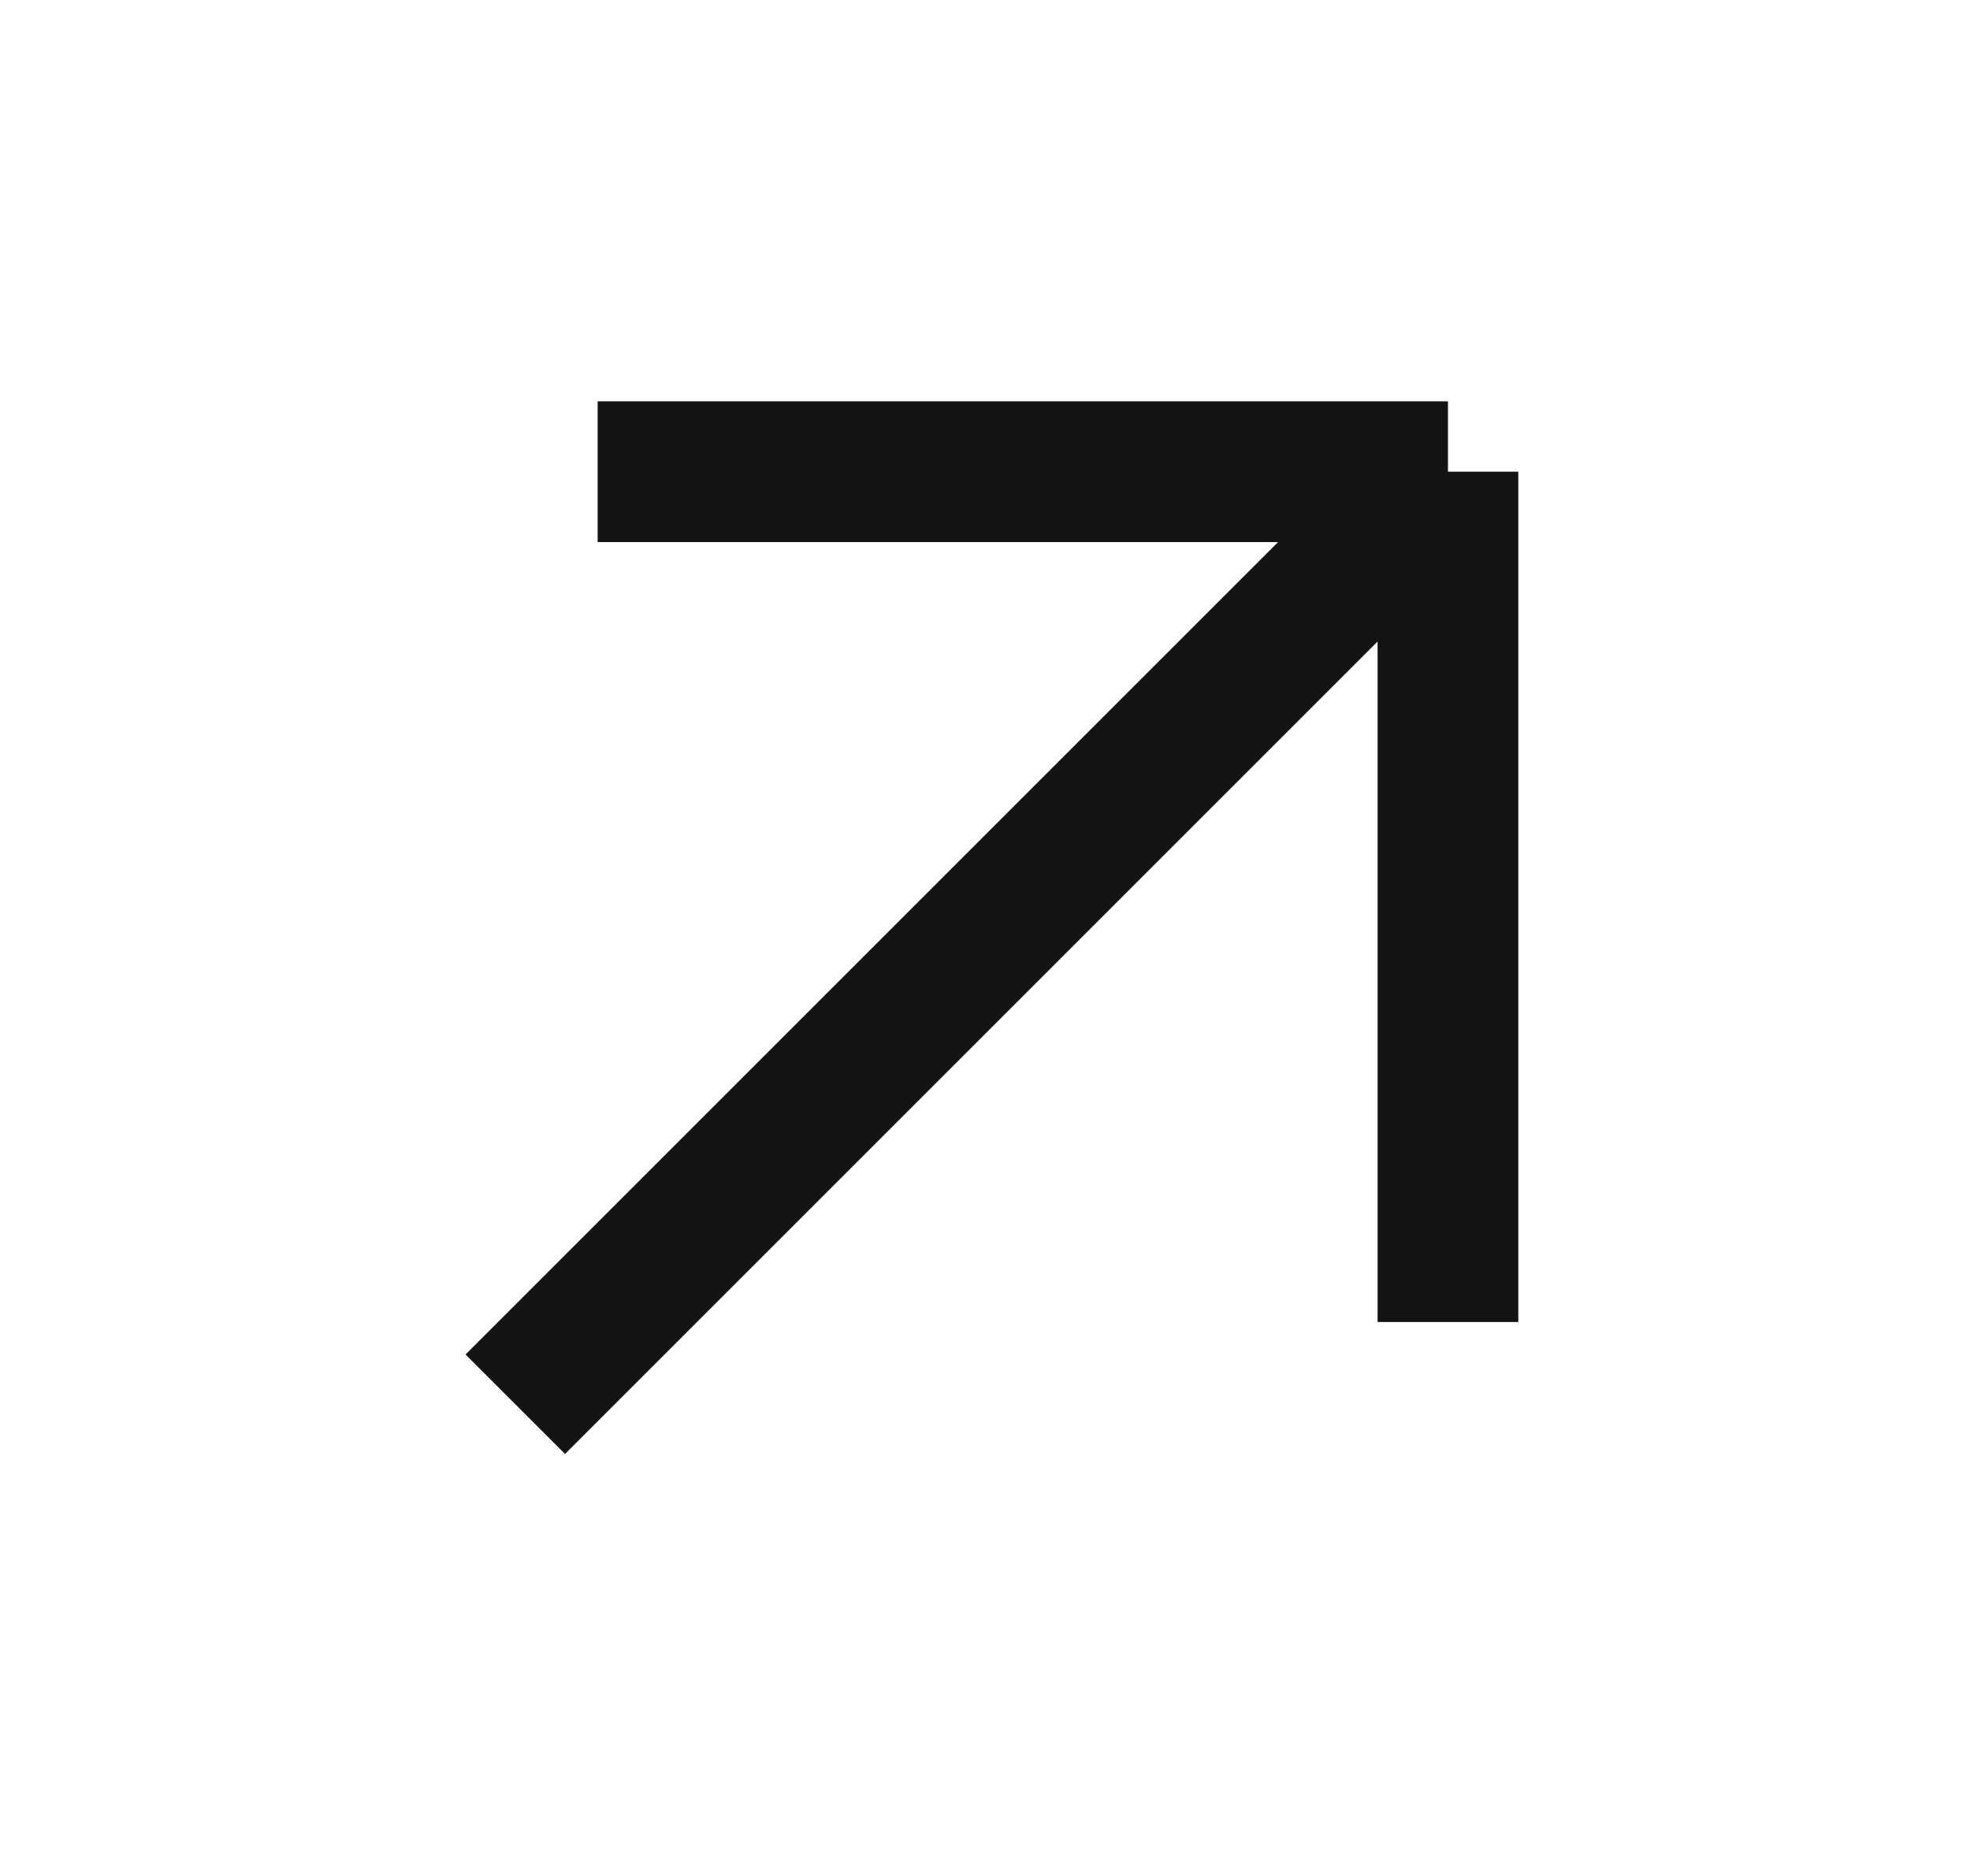 <svg width="21" height="20" viewBox="0 0 21 20" fill="none" xmlns="http://www.w3.org/2000/svg">
<path d="M5.493 14.971L15.435 5.029M15.435 5.029L6.371 5.029M15.435 5.029L15.435 14.094" stroke="#131313" stroke-width="1.5"/>
</svg>
